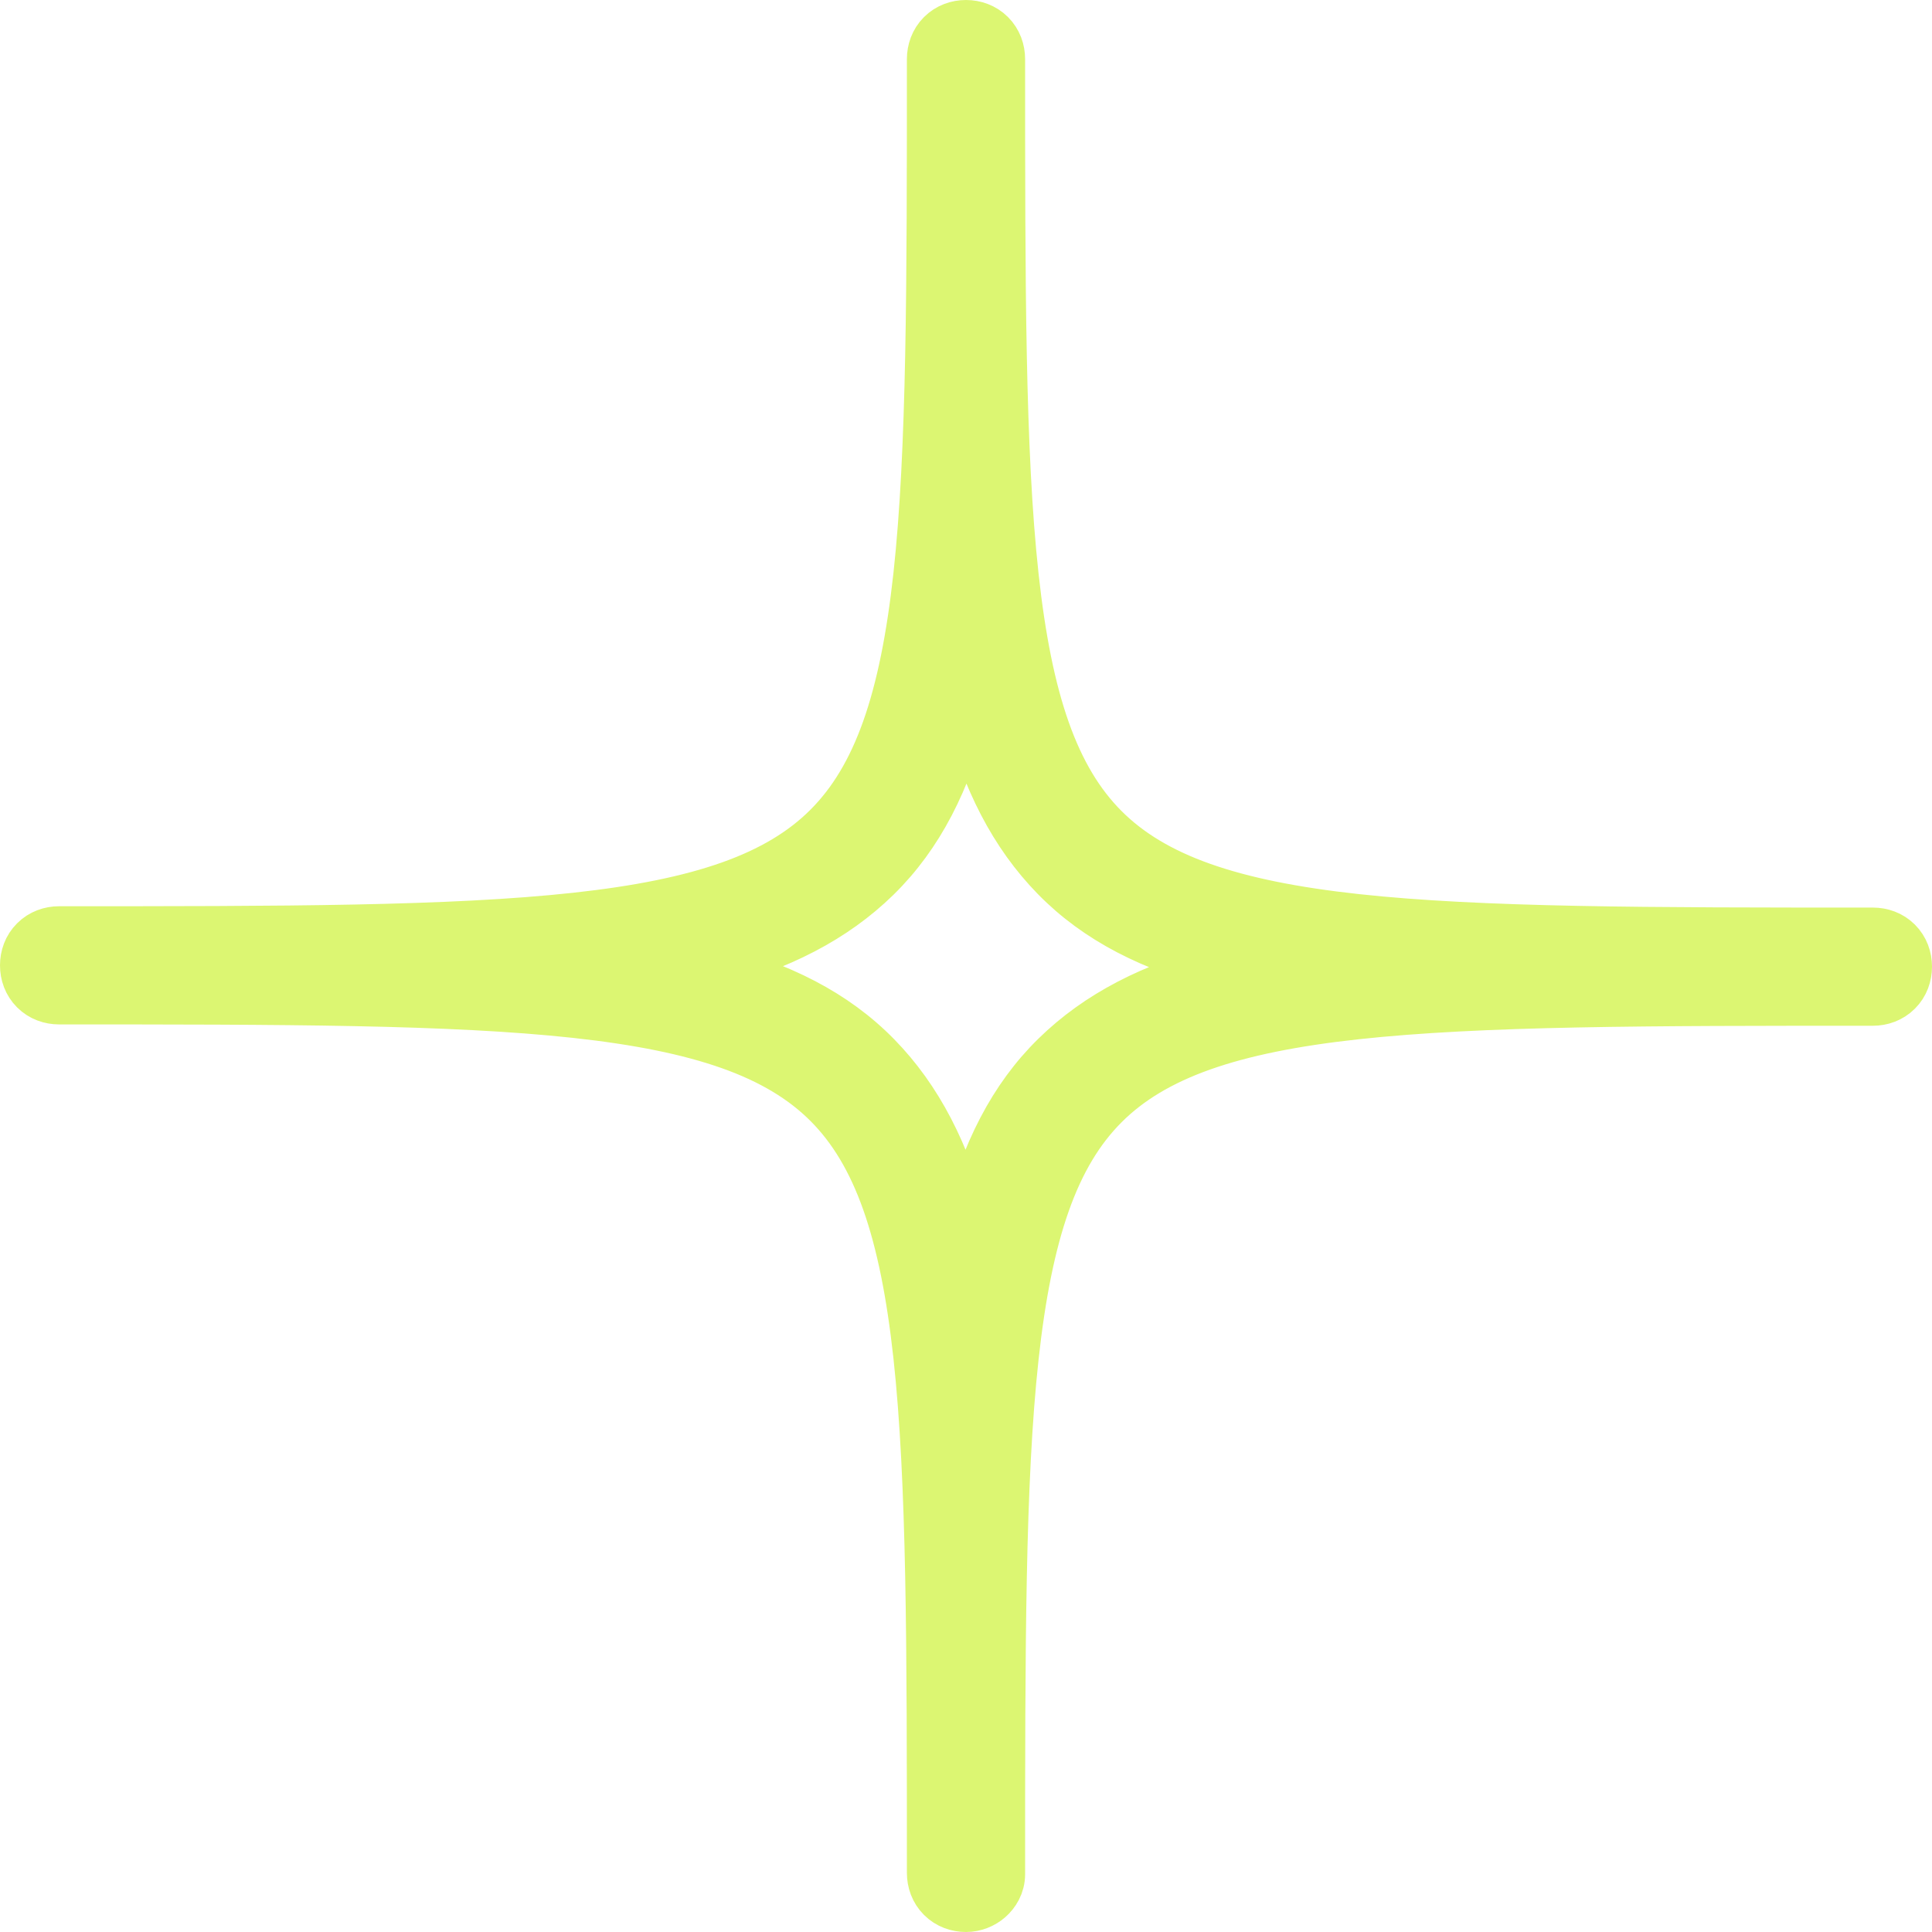 <?xml version="1.0" encoding="UTF-8"?> <svg xmlns="http://www.w3.org/2000/svg" width="42" height="42" viewBox="0 0 42 42" fill="none"> <path d="M15.433 21.008C16.951 20.608 18.143 20.005 19.074 19.094C20.013 18.174 20.613 16.977 21.006 15.445C21.405 16.963 22.008 18.155 22.919 19.086C23.838 20.026 25.035 20.627 26.567 21.02C25.049 21.42 23.857 22.023 22.926 22.935C21.987 23.854 21.387 25.051 20.994 26.584C20.595 25.066 19.992 23.873 19.081 22.942C18.162 22.002 16.965 21.402 15.433 21.008ZM20.215 40.715C20.215 40.914 20.284 41.119 20.44 41.275C20.596 41.431 20.801 41.5 21 41.5C21.2 41.5 21.386 41.422 21.523 41.303C21.662 41.182 21.785 40.989 21.785 40.744C21.785 35.849 21.785 32.216 22.08 29.506C22.376 26.79 22.958 25.114 24.028 24.044C25.097 22.974 26.772 22.391 29.486 22.095C32.194 21.8 35.824 21.799 40.715 21.799C40.915 21.799 41.119 21.73 41.275 21.574C41.432 21.418 41.5 21.213 41.5 21.014C41.5 20.815 41.432 20.611 41.275 20.454C41.119 20.298 40.915 20.23 40.715 20.23C35.824 20.23 32.194 20.229 29.486 19.934C26.772 19.638 25.097 19.055 24.028 17.985C22.958 16.914 22.376 15.239 22.08 12.522C21.785 9.812 21.785 6.179 21.785 1.285C21.785 1.086 21.716 0.881 21.56 0.725C21.404 0.569 21.199 0.5 21 0.5C20.801 0.5 20.596 0.569 20.44 0.725C20.284 0.881 20.215 1.086 20.215 1.285C20.215 6.179 20.215 9.805 19.92 12.508C19.624 15.216 19.042 16.886 17.972 17.956C16.903 19.026 15.228 19.609 12.514 19.905C9.806 20.2 6.176 20.201 1.284 20.201C1.085 20.201 0.881 20.27 0.725 20.426C0.568 20.582 0.5 20.787 0.5 20.986C0.5 21.185 0.568 21.389 0.725 21.546C0.881 21.702 1.085 21.77 1.284 21.77C6.176 21.77 9.806 21.771 12.514 22.066C15.228 22.362 16.903 22.945 17.972 24.015C19.042 25.086 19.624 26.761 19.92 29.478C20.215 32.188 20.215 35.821 20.215 40.715Z" fill="#DCF672" stroke="#DCF672"></path> </svg> 
